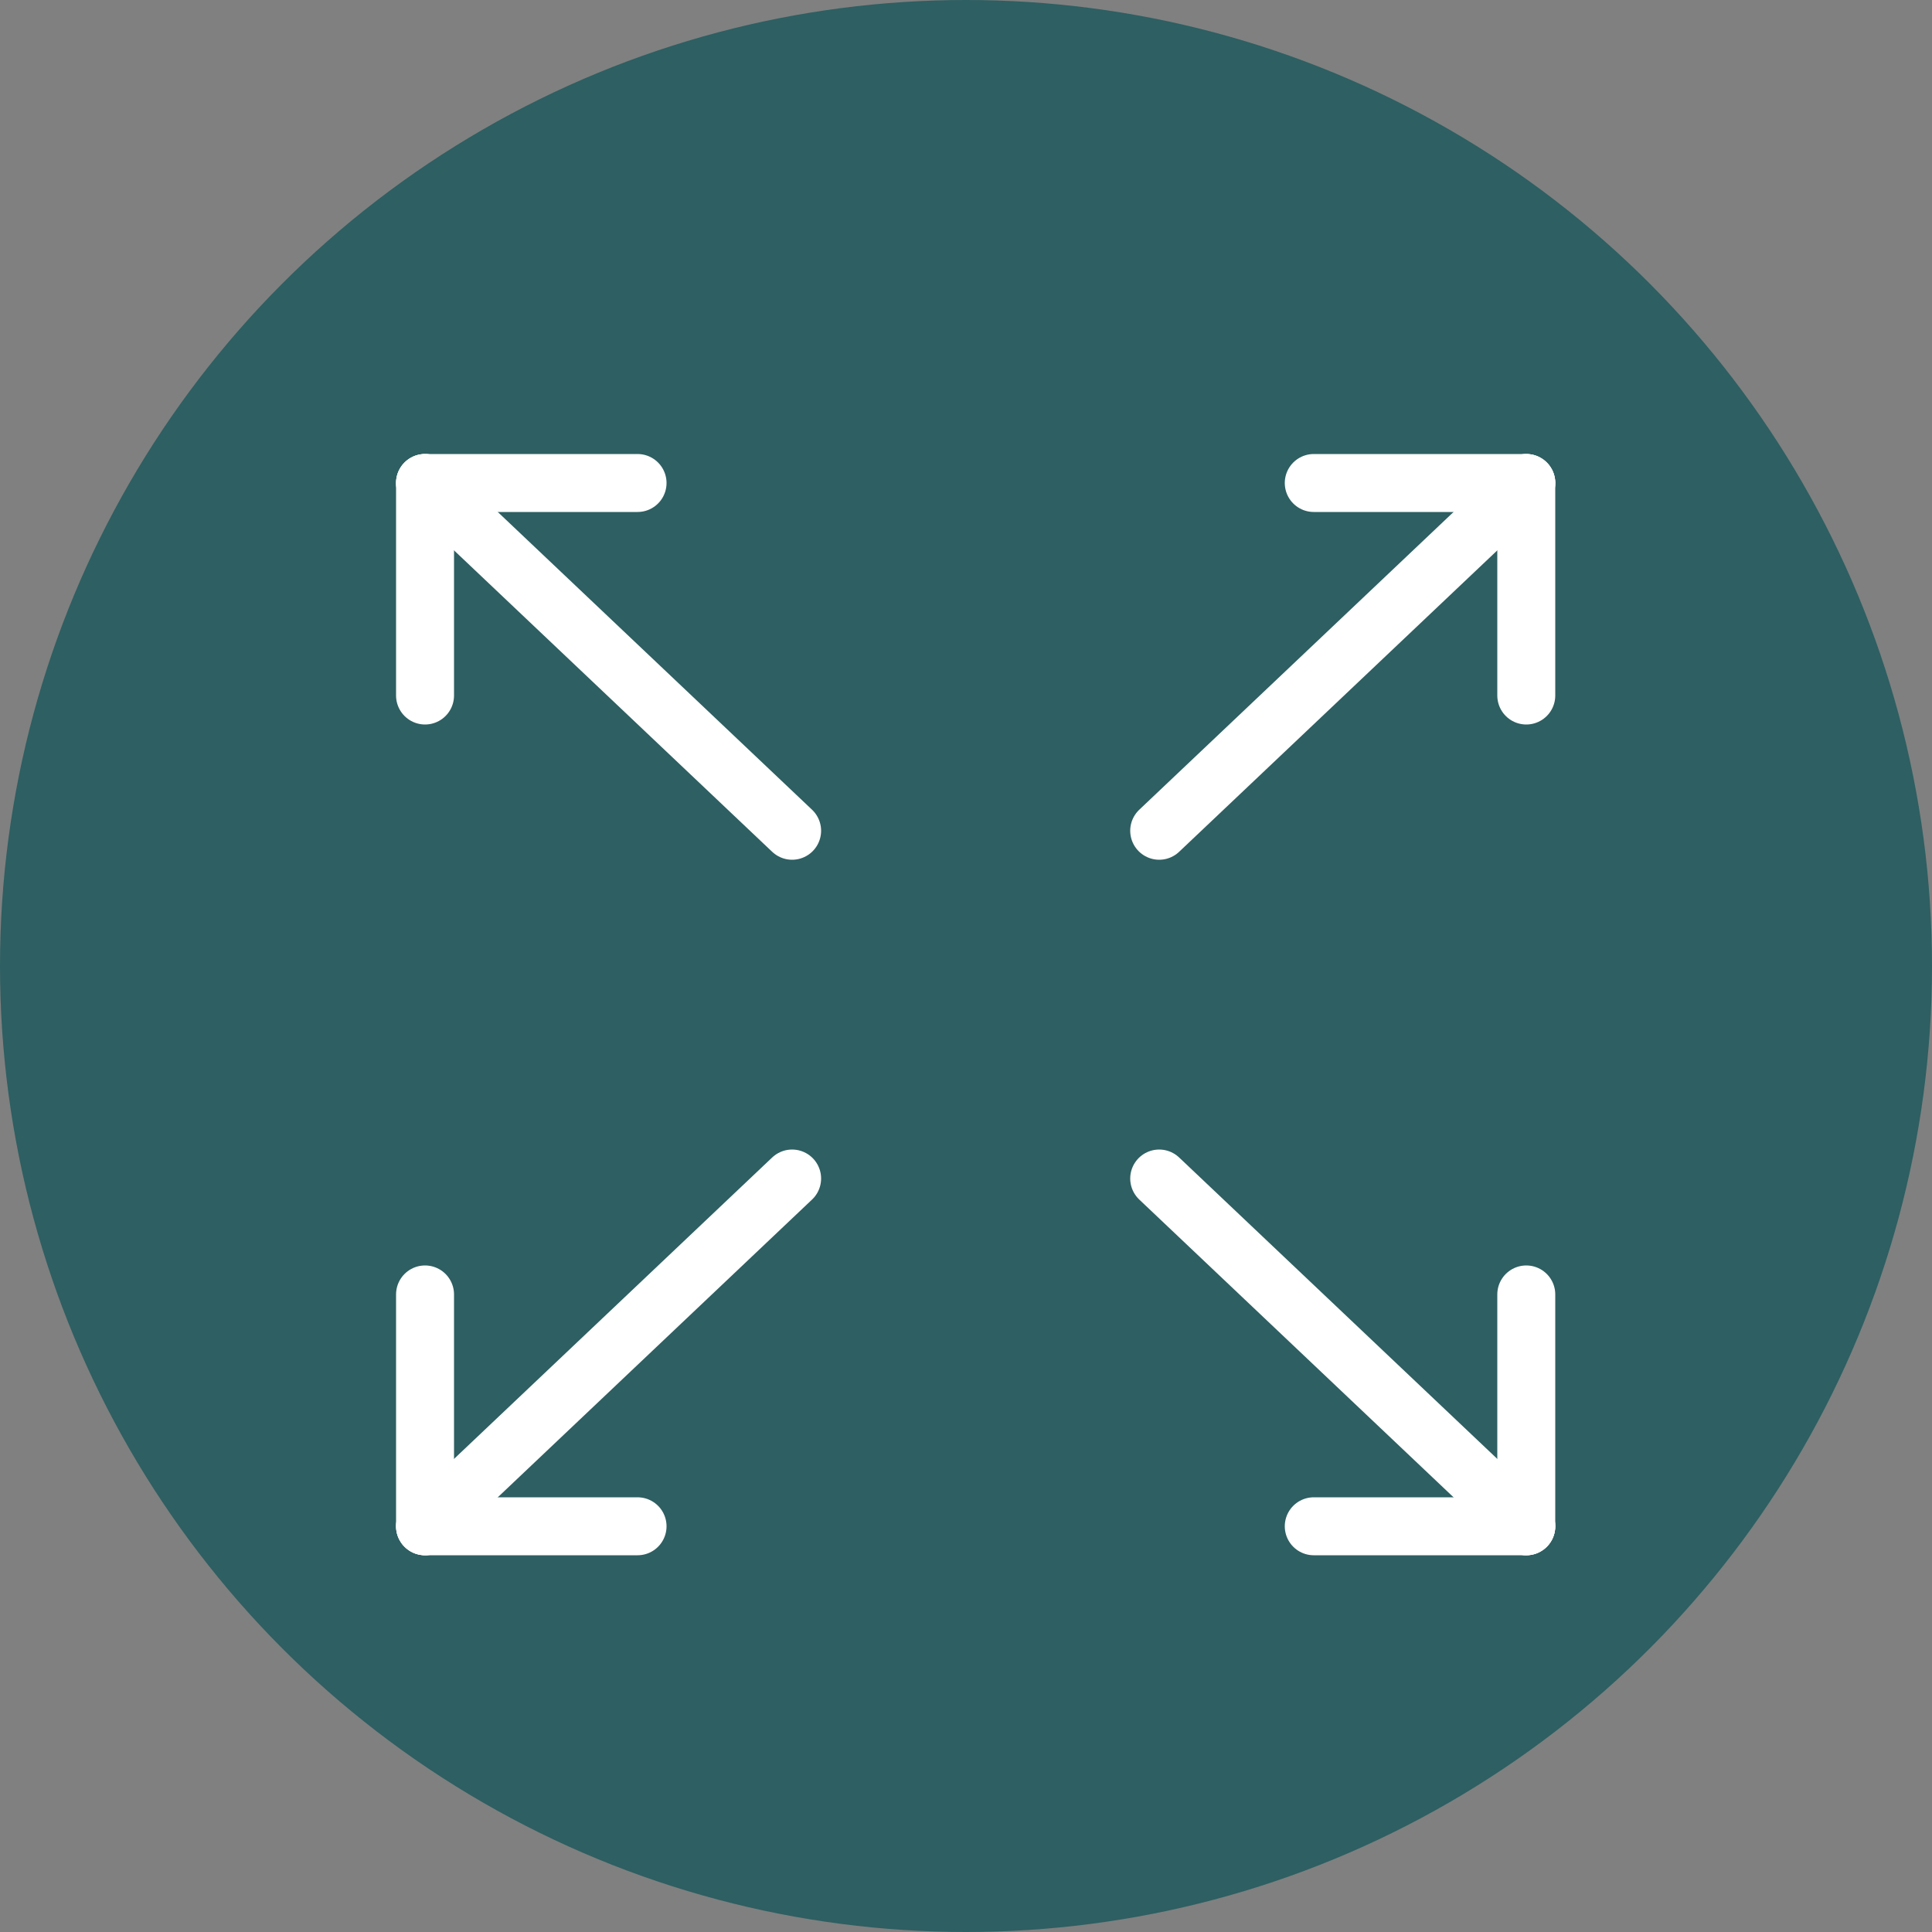 <svg xmlns="http://www.w3.org/2000/svg" width="100" height="100" viewBox="0 0 100 100" fill="none"><rect x="0" y="0" width="100" height="100" fill="#808080" stroke="none"/><g clip-path="url(#clip0_955_873)"><circle cx="50" cy="50" r="50" fill="#2E5F62"></circle><path d="M41 43L22 25" stroke="white" stroke-width="3" stroke-miterlimit="10" stroke-linecap="round"></path><path d="M22 25V36" stroke="white" stroke-width="3" stroke-miterlimit="10" stroke-linecap="round"></path><path d="M22 25H33" stroke="white" stroke-width="3" stroke-miterlimit="10" stroke-linecap="round"></path><path d="M60 43L79 25" stroke="white" stroke-width="3" stroke-miterlimit="10" stroke-linecap="round"></path><path d="M79 25V36" stroke="white" stroke-width="3" stroke-miterlimit="10" stroke-linecap="round"></path><path d="M79 25H68" stroke="white" stroke-width="3" stroke-miterlimit="10" stroke-linecap="round"></path><path d="M41 61L22 79" stroke="white" stroke-width="3" stroke-miterlimit="10" stroke-linecap="round"></path><path d="M22 79V67" stroke="white" stroke-width="3" stroke-miterlimit="10" stroke-linecap="round"></path><path d="M22 79H33" stroke="white" stroke-width="3" stroke-miterlimit="10" stroke-linecap="round"></path><path d="M60 61L79 79" stroke="white" stroke-width="3" stroke-miterlimit="10" stroke-linecap="round"></path><path d="M79 79V67" stroke="white" stroke-width="3" stroke-miterlimit="10" stroke-linecap="round"></path><path d="M79 79H68" stroke="white" stroke-width="3" stroke-miterlimit="10" stroke-linecap="round"></path></g><defs><clipPath id="clip0_955_873"><rect width="100" height="100" fill="white"></rect></clipPath></defs></svg>